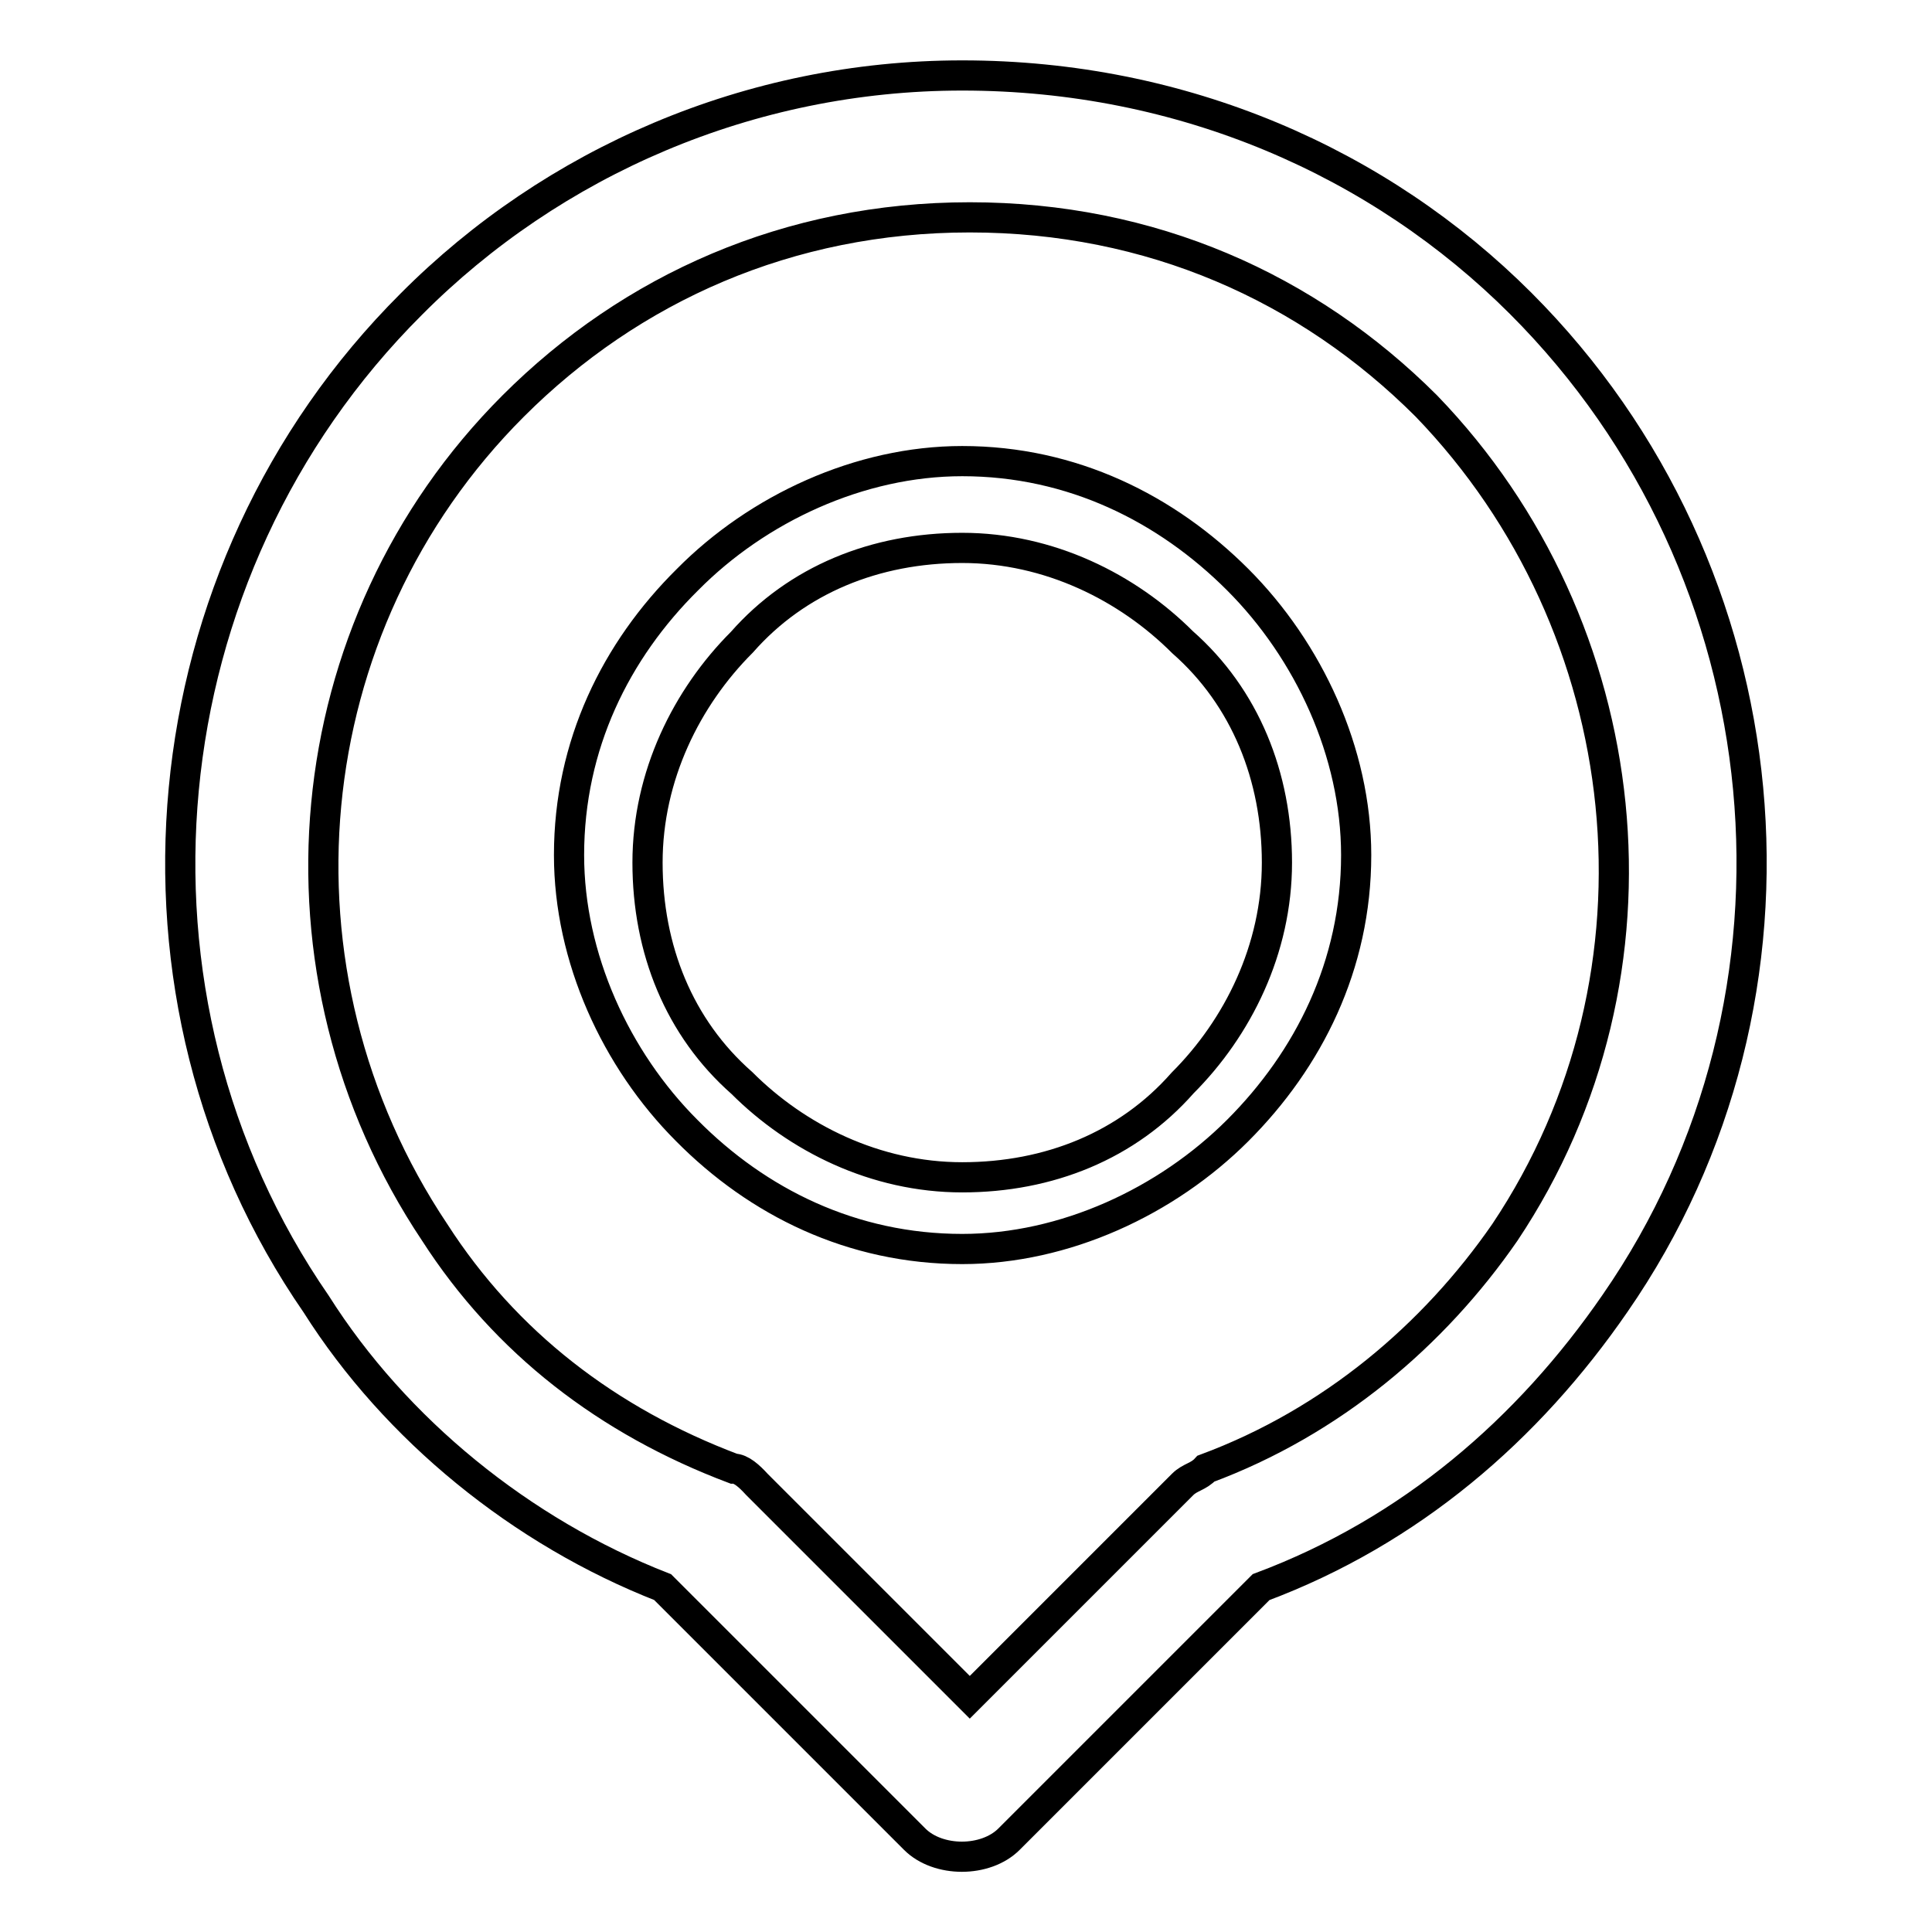 <?xml version="1.0" encoding="utf-8"?>
<!-- Svg Vector Icons : http://www.onlinewebfonts.com/icon -->
<!DOCTYPE svg PUBLIC "-//W3C//DTD SVG 1.1//EN" "http://www.w3.org/Graphics/SVG/1.1/DTD/svg11.dtd">
<svg version="1.1" xmlns="http://www.w3.org/2000/svg" xmlns:xlink="http://www.w3.org/1999/xlink" x="0px" y="0px" viewBox="0 0 256 256" enable-background="new 0 0 256 256" xml:space="preserve">
<g> <path stroke-width="4" fill-opacity="0" stroke="#000000"  d="M127.5,10c29.2,0,55.3,11.5,74,30.2c35.5,35.5,40.7,91.8,12.5,132.5c-11.5,16.7-27.1,30.2-46.9,37.6 l-33.4,33.4c-3.1,3.1-9.4,3.1-12.5,0l-33.4-33.4c-18.7-7.3-35.4-20.9-45.9-37.5C13.8,132.1,19,75.7,54.5,40.3 C73.2,21.5,99.3,10,127.5,10z M127.5,61.1c14.6,0,27.1,6.3,36.5,15.7c9.4,9.4,15.7,22.9,15.7,36.5c0,14.6-6.3,27.1-15.7,36.5 c-9.4,9.4-22.9,15.7-36.5,15.7c-14.6,0-27.1-6.2-36.5-15.7c-9.4-9.4-15.6-22.9-15.6-36.5c0-14.6,6.2-27.1,15.7-36.5 C100.4,67.4,113.9,61.1,127.5,61.1z M156.7,85.1c-7.3-7.3-17.7-12.5-29.2-12.5c-11.5,0-21.9,4.2-29.2,12.5 c-7.3,7.3-12.5,17.7-12.5,29.2s4.2,21.9,12.5,29.2c7.3,7.3,17.7,12.5,29.2,12.5c11.5,0,21.9-4.2,29.2-12.5 c7.3-7.3,12.5-17.7,12.5-29.2C169.2,102.9,165,92.4,156.7,85.1z M189,53.8c-15.7-15.7-36.5-25-60.5-25c-24,0-44.9,9.4-60.5,25 C38.8,83,34.6,128.9,57.6,163.3c9.4,14.6,22.9,25,39.6,31.3c1,0,2.1,1,3.1,2.1l28.2,28.2l28.2-28.2c1-1,2.1-1,3.1-2.1 c16.7-6.2,30.2-17.7,39.6-31.3C222.4,128.9,217.2,83,189,53.8z"/></g>
</svg>
